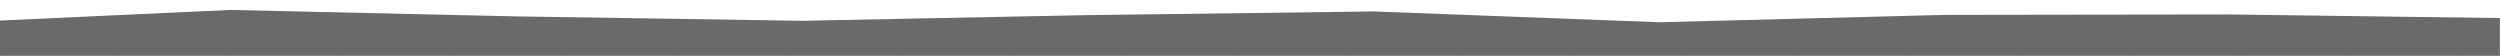 <?xml version="1.0" encoding="UTF-8"?> <svg xmlns="http://www.w3.org/2000/svg" xmlns:xlink="http://www.w3.org/1999/xlink" id="Ebene_1" data-name="Ebene 1" viewBox="0 0 2240 50"><defs><style> .cls-1, .cls-2, .cls-3, .cls-4, .cls-5 { stroke-width: 0px; } .cls-1, .cls-3 { fill: #6a6b69; } .cls-2 { fill: none; } .cls-3, .cls-4 { opacity: .1; } .cls-4 { fill: url(#New_Pattern_2); } .cls-5 { fill: #48311e; } </style><pattern id="New_Pattern_2" data-name="New Pattern 2" x="0" y="0" width="100" height="100" patternTransform="translate(99 -73)" patternUnits="userSpaceOnUse" viewBox="0 0 100 100"><g><rect class="cls-2" width="100" height="100"></rect><path class="cls-5" d="m98.14,78.5c.25-.02.46.01.63-.05.94-.38,1.88-.75,2.79-1.19.87-.41,1.71-.87,2.55-1.35.56-.32.82-.82.72-1.51-.64-.21-1.16.04-1.67.24-.47.18-.91.43-1.39.58-1.69.53-2.89,1.59-3.63,3.28Z"></path><g><path class="cls-5" d="m52.11,64.06c.04-.19.05-.4.05-.6.05-1.32-.33-2.56-.75-3.79-.19-.55-.54-.57-1.4-.15-.03,1.16-.09,2.35-.08,3.54,0,.52-.16.96-.45,1.37.15.23.19.34.27.4,1.03.83,2.1.48,2.36-.78Z"></path><path class="cls-5" d="m47.81,71.01c-.17-.09-.36-.16-.55-.23-1.23-.47-2.5-.63-3.75-.75-.57-.06-.67.17-.47.88,1.09.4,2.2.84,3.33,1.22.49.17.87.42,1.19.75.25-.03.36-.02.44-.05,1.02-.41.94-1.23-.18-1.82Z"></path><path class="cls-5" d="m75.89,46.85c.32.14.65.25.95.37.59-.72.64-.92.2-1.28-1.23-1-2.59-1.78-4.14-2.18-.75-.19-1.49-.09-2.15.48.34.91,1.05,1.3,1.85,1.45,1.16.22,2.22.7,3.29,1.15Z"></path><path class="cls-5" d="m42.99,8.26c-.44-.21-.96-.32-1.45-.39-.28-.04-.59.08-.86.2-.26.11-.33.38-.25.64.06.17.18.41.33.45,1.69.43,3.12,1.35,4.51,2.33.49.34.92.75,1.51,1.24.46-.78.27-1.31-.17-1.78-1.04-1.11-2.24-2.03-3.61-2.69Z"></path><path class="cls-5" d="m33.58,72.81c.78-1.57,1.51-3.16,2.22-4.76.19-.42-.23-.79-.69-.68-.54.12-.88.48-1.17.9-.86,1.24-1.48,2.61-2.17,4.04.24.31.36.55.54.7.51.41.99.37,1.27-.19Z"></path><path class="cls-5" d="m68.24,28.93c.34-.21.35-.58.21-.95-1.11-.54-2.11-1.02-3.11-1.5-.41-.19-.81-.44-1.25-.53-.58-.11-1.24-.23-1.68.32-.29.36.16,1.13.99,1.47,1.31.53,2.66.96,4.01,1.38.24.07.6-.04.84-.18Z"></path><path class="cls-5" d="m11.94,7.93c.34-.21.35-.58.21-.95-1.11-.54-2.11-1.02-3.11-1.5-.41-.19-.81-.44-1.25-.53-.58-.11-1.24-.23-1.68.32-.29.36.16,1.13.99,1.47,1.31.53,2.66.96,4.01,1.38.24.07.6-.04.84-.18Z"></path><path class="cls-5" d="m27.27,23.04c.25-.02.46.01.63-.05.94-.38,1.88-.75,2.79-1.19.87-.41,1.71-.87,2.55-1.35.56-.32.82-.82.72-1.51-.64-.21-1.16.04-1.67.24-.47.18-.91.43-1.39.58-1.69.53-2.89,1.59-3.63,3.28Z"></path><path class="cls-5" d="m.85,98.75c.25-.02.46.01.63-.05.94-.38,1.88-.75,2.79-1.19.87-.41,1.71-.87,2.55-1.35.56-.32.82-.82.72-1.51-.64-.21-1.16.04-1.67.24-.47.18-.91.43-1.39.58-1.69.53-2.89,1.59-3.63,3.28Z"></path><path class="cls-5" d="m42.66,28.11c.69-1.51.4-2.96-.14-4.38-.21-.01-.31-.04-.4-.02-.19.05-.38.14-.53.2-.8,1.79-.9,3.67-.97,5.58.14.03.33.13.42.08.64-.38,1.3-.73,1.63-1.45Z"></path><path class="cls-5" d="m29.39,12.11c.07.15.09.29.16.31,1.03.4,2.06.82,3.12,1.16.52.17,1.1.23,1.64.21.37-.01.79-.19,1.09-.42.32-.25.44-.66.25-1.23-2.11-.39-4.17-.84-6.26-.03Z"></path><path class="cls-5" d="m3.43,21.3c.07.15.09.29.16.31,1.03.4,2.06.82,3.12,1.16.52.17,1.1.23,1.64.21.37-.01.79-.19,1.09-.42.32-.25.44-.66.25-1.23-2.11-.39-4.17-.84-6.26-.03Z"></path><path class="cls-5" d="m95.83,56.3c.07.15.09.29.16.31,1.03.4,2.06.82,3.12,1.16.52.17,1.1.23,1.64.21.37-.01.79-.19,1.09-.42.32-.25.44-.66.25-1.23-2.11-.39-4.17-.84-6.26-.03Z"></path><path class="cls-5" d="m72.05,58.88c.39-.2.46-.55.31-.89-.18-.4-.39-.85-.71-1.13-1.18-1.01-2.45-1.93-3.87-2.6-.23-.11-.55-.02-.98-.02.2.37.29.66.48.86,2.99,2.98,3.51,3.39,4.77,3.78Z"></path><path class="cls-5" d="m77.91,100.16c.39-.2.46-.55.31-.89-.18-.4-.39-.85-.71-1.13-1.18-1.01-2.45-1.93-3.87-2.6-.23-.11-.55-.02-.98-.02.2.37.29.66.48.86,2.99,2.98,3.51,3.39,4.77,3.78Z"></path><path class="cls-5" d="m51.28,4.37c.34.12.74.19,1-.08.22-.23.3-.59.49-.97-.92-.55-1.75-1.13-2.65-1.55-.96-.45-2-.57-3.41-.25,1.23.98,2.19,1.77,3.3,2.38.39.22.84.33,1.27.48Z"></path><path class="cls-5" d="m15.71,14.46c.52,1.8,1.05,3.6,1.61,5.47.17-.2.33-.3.35-.42.34-1.96.18-3.87-.56-5.72-.04-.09-.1-.17-.16-.25-.2-.27-.59-.38-.95-.25-.36.13-.38.42-.35.73.01.15.03.3.07.44Z"></path><path class="cls-5" d="m23.47,5.27c1.11.39,2.27.55,3.45.42.97-.1,1.02-.15,1.24-1.33-.28-.33-.66-.46-1.08-.45-.76.02-1.52.04-2.28.11-.8.08-1.59.22-2.42.35.12.59.64.74,1.09.9Z"></path><path class="cls-5" d="m40.5,37.07c1.11.39,2.27.55,3.45.42.97-.1,1.02-.15,1.24-1.33-.28-.33-.66-.46-1.08-.45-.76.02-1.52.04-2.28.11-.8.08-1.59.22-2.42.35.12.59.64.74,1.09.9Z"></path><path class="cls-5" d="m50.99,31.28c.5-.18.6-.65.82-1.03.49-.81.96-1.63,1.47-2.43.35-.55.44-.86.18-1.04-.41-.3-.76,0-1.12.14-.09.03-.18.11-.24.18-.64.77-1.31,1.52-1.89,2.33-.18.24-.2.68-.13.99.09.44.36.83.9.87Z"></path><path class="cls-5" d="m31.92,37.39c.59-.79.29-1.57-.17-2.21-.52-.73-1.18-1.37-1.85-1.97-.51-.46-1.09-.38-1.94.17.67.11,1,.5,1.29,1.01.37.65.83,1.26,1.26,1.87.35.49.77.92,1.42,1.13Z"></path><path class="cls-5" d="m39.41,59.39c.65.05.99.09,1.33.1.9,0,1.55-.41,1.9-1.22.26-.59.49-1.2.66-1.82.18-.62.05-.97-.27-1.03-.42-.07-.65.19-.86.48-.09.12-.15.26-.24.38-.62.78-1.24,1.56-1.86,2.34-.15.18-.31.36-.66.77Z"></path><path class="cls-5" d="m20.57,56.31c.76.24,1.36.57,1.99.6.9.05,1.81-.1,2.7-.22.38-.05.58-.37.51-.95-1.14-.37-2.29-.5-3.45-.41-.44.03-.89.2-1.3.37-.17.07-.26.33-.46.62Z"></path><path class="cls-5" d="m34.23,48.56c.7-.12.98-.5.98-1.41-1.75,0-3.53-.35-5.3.77,1.5.74,2.87.89,4.31.64Z"></path><path class="cls-5" d="m60.85,9.01c.7-.12.98-.5.98-1.41-1.75,0-3.53-.35-5.3.77,1.5.74,2.87.89,4.31.64Z"></path><path class="cls-5" d="m52.05,15.32c-.41-.57-.88-.66-1.7-.27.77,1.57,1.23,3.33,3.01,4.43.01-1.67-.45-2.98-1.31-4.16Z"></path><path class="cls-5" d="m17.25,33.4c.55-.77,1.01-1.61,1.48-2.43.25-.44.22-.87-.02-.93-.33-.08-.59.05-.81.28-.17.18-.35.36-.53.54-.96.99-1.5,2.22-2.02,3.65,1.01-.02,1.51-.54,1.9-1.11Z"></path><path class="cls-5" d="m13.86,61.62c-.44-.21-.96-.32-1.45-.39-.28-.04-.59.08-.86.2-.26.11-.33.38-.25.64.06.17.18.41.33.45,1.69.43,3.12,1.35,4.51,2.33.49.34.92.75,1.51,1.24.46-.78.27-1.31-.17-1.78-1.04-1.11-2.24-2.03-3.61-2.69Z"></path><path class="cls-5" d="m-1.86,78.5c.25-.02.46.01.63-.05.94-.38,1.88-.75,2.79-1.19.87-.41,1.71-.87,2.55-1.35.56-.32.82-.82.72-1.51-.64-.21-1.16.04-1.67.24-.47.18-.91.43-1.39.58-1.69.53-2.89,1.59-3.63,3.28Z"></path><path class="cls-5" d="m13.53,81.48c.69-1.51.4-2.96-.14-4.38-.21-.01-.31-.04-.4-.02-.19.05-.38.14-.53.2-.8,1.79-.9,3.67-.97,5.58.14.03.33.13.42.08.64-.38,1.3-.73,1.63-1.45Z"></path><path class="cls-5" d="m.26,65.47c.07.15.09.29.16.31,1.03.4,2.06.82,3.12,1.16.52.17,1.1.23,1.64.21.37-.01.79-.19,1.09-.42.32-.25.44-.66.25-1.23-2.11-.39-4.17-.84-6.26-.03Z"></path><path class="cls-5" d="m20.2,41.55c.52,1.8,1.05,3.6,1.61,5.47.17-.2.33-.3.35-.42.34-1.96.18-3.87-.56-5.72-.04-.09-.1-.17-.16-.25-.2-.27-.59-.38-.95-.25-.36.13-.38.42-.35.73.01.15.03.3.07.44Z"></path><path class="cls-5" d="m21.86,84.65c.5-.18.6-.65.82-1.03.49-.81.96-1.63,1.47-2.43.35-.55.44-.86.18-1.04-.41-.3-.76,0-1.12.14-.09.03-.18.11-.24.18-.64.77-1.31,1.52-1.89,2.33-.18.24-.2.68-.13.99.09.44.36.83.9.87Z"></path><path class="cls-5" d="m15.75,93.54c.59-.79.29-1.57-.17-2.21-.52-.73-1.18-1.37-1.85-1.97-.51-.46-1.09-.38-1.94.17.67.11,1,.5,1.29,1.01.37.65.83,1.26,1.26,1.87.35.49.77.92,1.42,1.13Z"></path><path class="cls-5" d="m22.92,68.69c-.41-.57-.88-.66-1.7-.27.77,1.57,1.23,3.33,3.01,4.43.01-1.67-.45-2.98-1.31-4.16Z"></path><path class="cls-5" d="m52.97,94.4c-.41-.57-.88-.66-1.7-.27.77,1.57,1.23,3.33,3.01,4.43.01-1.67-.45-2.98-1.31-4.16Z"></path><path class="cls-5" d="m11.03,51.14c.55-.77,1.01-1.61,1.48-2.43.25-.44.22-.87-.02-.93-.33-.08-.59.05-.81.28-.17.18-.35.36-.53.54-.96.99-1.5,2.22-2.02,3.65,1.01-.02,1.51-.54,1.9-1.11Z"></path><path class="cls-5" d="m59.07,44.88c.57-.65.65-1.28.23-1.97-.21-.34-.35-.72-.54-1.08-.31-.58-.59-.7-1.23-.56-.39.08-.65.41-.53.76.35,1.05.8,2.05,1.67,2.79.06.05.19.03.39.06Z"></path><path class="cls-5" d="m44.88,47.24c-.04.36-.22.7-.33,1.06.45.14.79.04,1-.28.21-.34.45-.69.53-1.07.23-1.13.63-2.21,1.04-3.28.03-.07-.06-.18-.13-.34-.26-.02-.55-.04-.95-.07,0,.34.09.63-.02.77-.72.97-1.01,2.06-1.13,3.22Z"></path><path class="cls-5" d="m95.03,23.72c.04-.19.05-.4.05-.6.05-1.32-.33-2.56-.75-3.79-.19-.55-.54-.57-1.4-.15-.03,1.16-.09,2.35-.08,3.54,0,.52-.16.96-.45,1.37.15.23.19.34.27.4,1.03.83,2.1.48,2.36-.78Z"></path><path class="cls-5" d="m7.9,36.31c.04-.19.05-.4.05-.6.05-1.32-.33-2.56-.75-3.79-.19-.55-.54-.57-1.4-.15-.03,1.16-.09,2.35-.08,3.54,0,.52-.16.96-.45,1.37.15.23.19.34.27.4,1.03.83,2.1.48,2.36-.78Z"></path><path class="cls-5" d="m72.16,83.59c.32.14.65.25.95.37.59-.72.64-.92.2-1.28-1.23-1-2.59-1.78-4.14-2.18-.75-.19-1.49-.09-2.15.48.34.91,1.05,1.3,1.85,1.45,1.16.22,2.22.7,3.29,1.15Z"></path><path class="cls-5" d="m76.5,32.47c.78-1.57,1.51-3.16,2.22-4.76.19-.42-.23-.79-.69-.68-.54.12-.88.48-1.17.9-.86,1.24-1.48,2.61-2.17,4.04.24.31.36.55.54.7.51.41.99.37,1.27-.19Z"></path><path class="cls-5" d="m55.99,78.91c.78-1.57,1.51-3.16,2.22-4.76.19-.42-.23-.79-.69-.68-.54.12-.88.48-1.17.9-.86,1.24-1.48,2.61-2.17,4.04.24.31.36.55.54.7.51.41.99.37,1.27-.19Z"></path><path class="cls-5" d="m64.51,65.66c.34-.21.35-.58.21-.95-1.11-.54-2.11-1.02-3.11-1.5-.41-.19-.81-.44-1.25-.53-.58-.11-1.24-.23-1.68.32-.29.36.16,1.13.99,1.47,1.31.53,2.66.96,4.01,1.38.24.07.6-.04.84-.18Z"></path><path class="cls-5" d="m34.63,82.52c.25-.02.46.01.63-.05.94-.38,1.88-.75,2.79-1.19.87-.41,1.71-.87,2.55-1.35.56-.32.82-.82.72-1.51-.64-.21-1.16.04-1.67.24-.47.18-.91.43-1.39.58-1.69.53-2.89,1.59-3.63,3.28Z"></path><path class="cls-5" d="m50.01,87.59c.69-1.51.4-2.96-.14-4.38-.21-.01-.31-.04-.4-.02-.19.05-.38.14-.53.2-.8,1.79-.9,3.67-.97,5.58.14.03.33.13.42.08.64-.38,1.3-.73,1.63-1.45Z"></path><path class="cls-5" d="m92.46,39.73c.39-.2.46-.55.31-.89-.18-.4-.39-.85-.71-1.13-1.18-1.01-2.45-1.93-3.87-2.6-.23-.11-.55-.02-.98-.02.2.37.29.66.48.86,2.99,2.98,3.51,3.39,4.77,3.78Z"></path><path class="cls-5" d="m58.34,90.76c.5-.18.6-.65.82-1.03.49-.81.96-1.63,1.47-2.43.35-.55.44-.86.18-1.04-.41-.3-.76,0-1.12.14-.09.03-.18.11-.24.18-.64.77-1.31,1.52-1.89,2.33-.18.24-.2.68-.13.99.09.44.36.83.9.87Z"></path><path class="cls-5" d="m40.28,92.39c.59-.79.29-1.57-.17-2.21-.52-.73-1.18-1.37-1.85-1.97-.51-.46-1.09-.38-1.94.17.67.11,0,.67,1.29,1.01.72.19.83,1.26,1.26,1.87.35.49.77.92,1.42,1.13Z"></path><path class="cls-5" d="m82.33,19.06c.65.05.99.09,1.33.1.9,0,1.55-.41,1.9-1.22.26-.59.49-1.2.66-1.82.18-.62.05-.97-.27-1.03-.42-.07-.65.19-.86.48-.09.12-.15.26-.24.38-.62.78-1.24,1.56-1.86,2.34-.15.18-.31.36-.66.77Z"></path><path class="cls-5" d="m63.49,15.97c.76.24,1.36.57,1.99.6.9.05,1.81-.1,2.7-.22.38-.05.58-.37.51-.95-1.14-.37-2.29-.5-3.45-.41-.44.03-.89.2-1.3.37-.17.07-.26.33-.46.62Z"></path><path class="cls-5" d="m51,53.6c.76.24,1.36.57,1.99.6.9.05,1.81-.1,2.7-.22.38-.05.58-.37.51-.95-1.14-.37-2.29-.5-3.45-.41-.44.03-.89.2-1.3.37-.17.07-.26.33-.46.62Z"></path><path class="cls-5" d="m77.15,8.22c.7-.12.98-.5.98-1.41-1.75,0-3.53-.35-5.3.77,1.5.74,2.87.89,4.31.64Z"></path><path class="cls-5" d="m67.76,36.39c.7-.12.98-.5.98-1.41-1.75,0-3.53-.35-5.3.77,1.5.74,2.87.89,4.31.64Z"></path><path class="cls-5" d="m91.78,67.06c.55.45,1.03.41,1.71-.19-1.15-1.31-2.06-2.89-4.07-3.48.43,1.61,1.22,2.75,2.35,3.67Z"></path><path class="cls-5" d="m24.61,92.88c.55-.77,1.01-1.61,1.48-2.43.25-.44.22-.87-.02-.93-.33-.08-.59.05-.81.28-.17.18-.35.36-.53.54-.96.99-1.5,2.22-2.02,3.65,1.01-.02,1.51-.54,1.9-1.11Z"></path><path class="cls-5" d="m37.58,101.94c.55-.77,1.01-1.61,1.48-2.43.25-.44.22-.87-.02-.93-.33-.08-.59.05-.81.28-.17.18-.35.36-.53.54-.96.99-1.5,2.22-2.02,3.65,1.01-.02,1.51-.54,1.9-1.11Z"></path><path class="cls-5" d="m85.05,71.53c-.32,1.72-.58,3.46-.83,5.19-.06.45.44.69.85.47.48-.26.72-.7.88-1.18.49-1.43.71-2.92.98-4.48-.32-.24-.49-.43-.72-.52-.6-.26-1.05-.09-1.16.53Z"></path><path class="cls-5" d="m83.12,86.03c-.64.13-.98.18-1.31.27-.87.24-1.38.82-1.49,1.7-.08.64-.14,1.29-.14,1.93,0,.64.22.95.54.91.42-.05.57-.36.7-.7.05-.14.07-.29.13-.43.38-.92.76-1.84,1.15-2.76.09-.22.2-.43.42-.92Z"></path><path class="cls-5" d="m99.6,85.18c-.79-.02-1.47-.17-2.08-.03-.87.2-1.71.59-2.54.95-.35.15-.45.51-.23,1.06,1.2.05,2.34-.14,3.43-.55.42-.15.8-.43,1.15-.71.14-.12.16-.39.28-.72Z"></path><path class="cls-5" d="m91.08,95.03c-.64.31-.81.75-.56,1.63,1.68-.48,3.49-.63,4.88-2.19-1.64-.3-3.01-.07-4.32.57Z"></path><path class="cls-5" d="m81.38,62.48c-.24.09-.45.11-.59.22-.8.62-1.6,1.24-2.36,1.91-.72.63-1.41,1.31-2.08,1.99-.45.46-.57,1.02-.28,1.65.68.03,1.1-.36,1.54-.68.4-.3.76-.67,1.18-.94,1.48-.98,2.34-2.32,2.59-4.15Z"></path><path class="cls-5" d="m88.18,49.77c-.31.89-.53,1.82-.75,2.74-.12.49.03.9.27.89.33-.01.55-.21.71-.49.12-.22.24-.44.36-.66.66-1.22.83-2.54.94-4.06-.97.29-1.3.94-1.53,1.58Z"></path><path class="cls-5" d="m63.9,98.98c-.31.89-.53,1.82-.75,2.74-.12.49.03.9.27.89.33-.01.55-.21.71-.49.12-.22.24-.44.36-.66.66-1.22.83-2.54.94-4.06-.97.29-1.3.94-1.53,1.58Z"></path><path class="cls-5" d="m97.92,10.16c.57-.65.65-1.28.23-1.97-.21-.34-.35-.72-.54-1.08-.31-.58-.59-.7-1.23-.56-.39.08-.65.41-.53.76.35,1.05.8,2.05,1.67,2.79.06.05.19.03.39.06Z"></path><path class="cls-5" d="m87.8,6.91c-.04.36-.22.7-.33,1.06.45.14.79.04,1-.28.21-.34.45-.69.53-1.07.23-1.13.63-2.21,1.04-3.28.03-.07-.06-.18-.13-.34-.26-.02-.55-.04-.95-.07,0,.34.09.63-.02.77-.72.97-1.01,2.06-1.13,3.22Z"></path><path class="cls-5" d="m98.65,45.11c-.04.36-.22.7-.33,1.06.45.14.79.04,1-.28.21-.34.45-.69.53-1.07.23-1.13.63-2.21,1.04-3.28.03-.07-.06-.18-.13-.34-.26-.02-.55-.04-.95-.07,0,.34.09.63-.02.77-.72.97-1.01,2.06-1.13,3.22Z"></path></g><g><path class="cls-5" d="m-4.17,56.3c.07.15.09.29.16.31,1.03.4,2.06.82,3.12,1.16.52.17,1.1.23,1.64.21.37-.01.79-.19,1.09-.42.32-.25.44-.66.25-1.23-2.11-.39-4.17-.84-6.26-.03Z"></path><path class="cls-5" d="m-1.35,45.11c-.04.36-.22.7-.33,1.06.45.14.79.04,1-.28.21-.34.45-.69.53-1.07.23-1.13.63-2.21,1.04-3.28.03-.07-.06-.18-.13-.34-.26-.02-.55-.04-.95-.07,0,.34.09.63-.02.77-.72.97-1.01,2.06-1.13,3.22Z"></path></g><g><path class="cls-5" d="m77.91.16c.39-.2.46-.55.31-.89-.18-.4-.39-.85-.71-1.13-1.18-1.01-2.45-1.93-3.87-2.6-.23-.11-.55-.02-.98-.02.2.37.29.66.48.86,2.99,2.98,3.51,3.39,4.77,3.78Z"></path><path class="cls-5" d="m37.58,1.94c.55-.77,1.01-1.61,1.48-2.43.25-.44.22-.87-.02-.93-.33-.08-.59.05-.81.28-.17.18-.35.36-.53.54-.96.99-1.5,2.22-2.02,3.65,1.01-.02,1.51-.54,1.9-1.11Z"></path><path class="cls-5" d="m63.9-1.02c-.31.89-.53,1.82-.75,2.74-.12.49.03.9.27.89.33-.01.55-.21.71-.49.12-.22.24-.44.36-.66.66-1.22.83-2.54.94-4.06-.97.29-1.3.94-1.53,1.58Z"></path></g></g></pattern></defs><polygon class="cls-1" points="2239.89 211.04 2240 211.04 2240 16.18 2239.89 16.18 2239.89 211.04"></polygon><polygon class="cls-4" points="2239.89 211.04 2240 211.04 2240 16.18 2239.89 16.18 2239.89 211.04"></polygon><polygon class="cls-1" points="461.52 179.07 718.29 189.07 976.16 181.29 1229.6 184.62 1489.7 183.51 1750.91 182.4 2026.58 194.63 2239.89 211.04 2239.89 16.18 1998.98 12.98 1742.95 13.34 1486.87 19.94 1230.77 10.27 974.7 13.55 718.61 18.64 462.51 14.7 206.5 8.92 0 18.45 0 186.66 201.42 183.51 461.52 179.07"></polygon><polygon class="cls-3" points="461.52 179.07 718.29 189.07 976.16 181.29 1229.6 184.62 1489.7 183.51 1750.91 182.4 2026.58 194.63 2239.89 211.04 2239.89 16.18 1998.98 12.98 1742.95 13.34 1486.87 19.94 1230.77 10.27 974.7 13.55 718.61 18.64 462.51 14.7 206.5 8.92 0 18.45 0 186.66 201.42 183.51 461.52 179.07"></polygon><polygon class="cls-4" points="461.52 179.07 718.29 189.07 976.16 181.29 1229.6 184.62 1489.7 183.51 1750.91 182.4 2026.58 194.63 2239.89 211.04 2239.89 16.18 1998.98 12.98 1742.95 13.34 1486.87 19.94 1230.77 10.27 974.7 13.55 718.61 18.64 462.51 14.7 206.5 8.92 0 18.45 0 186.66 201.42 183.51 461.52 179.07"></polygon></svg> 